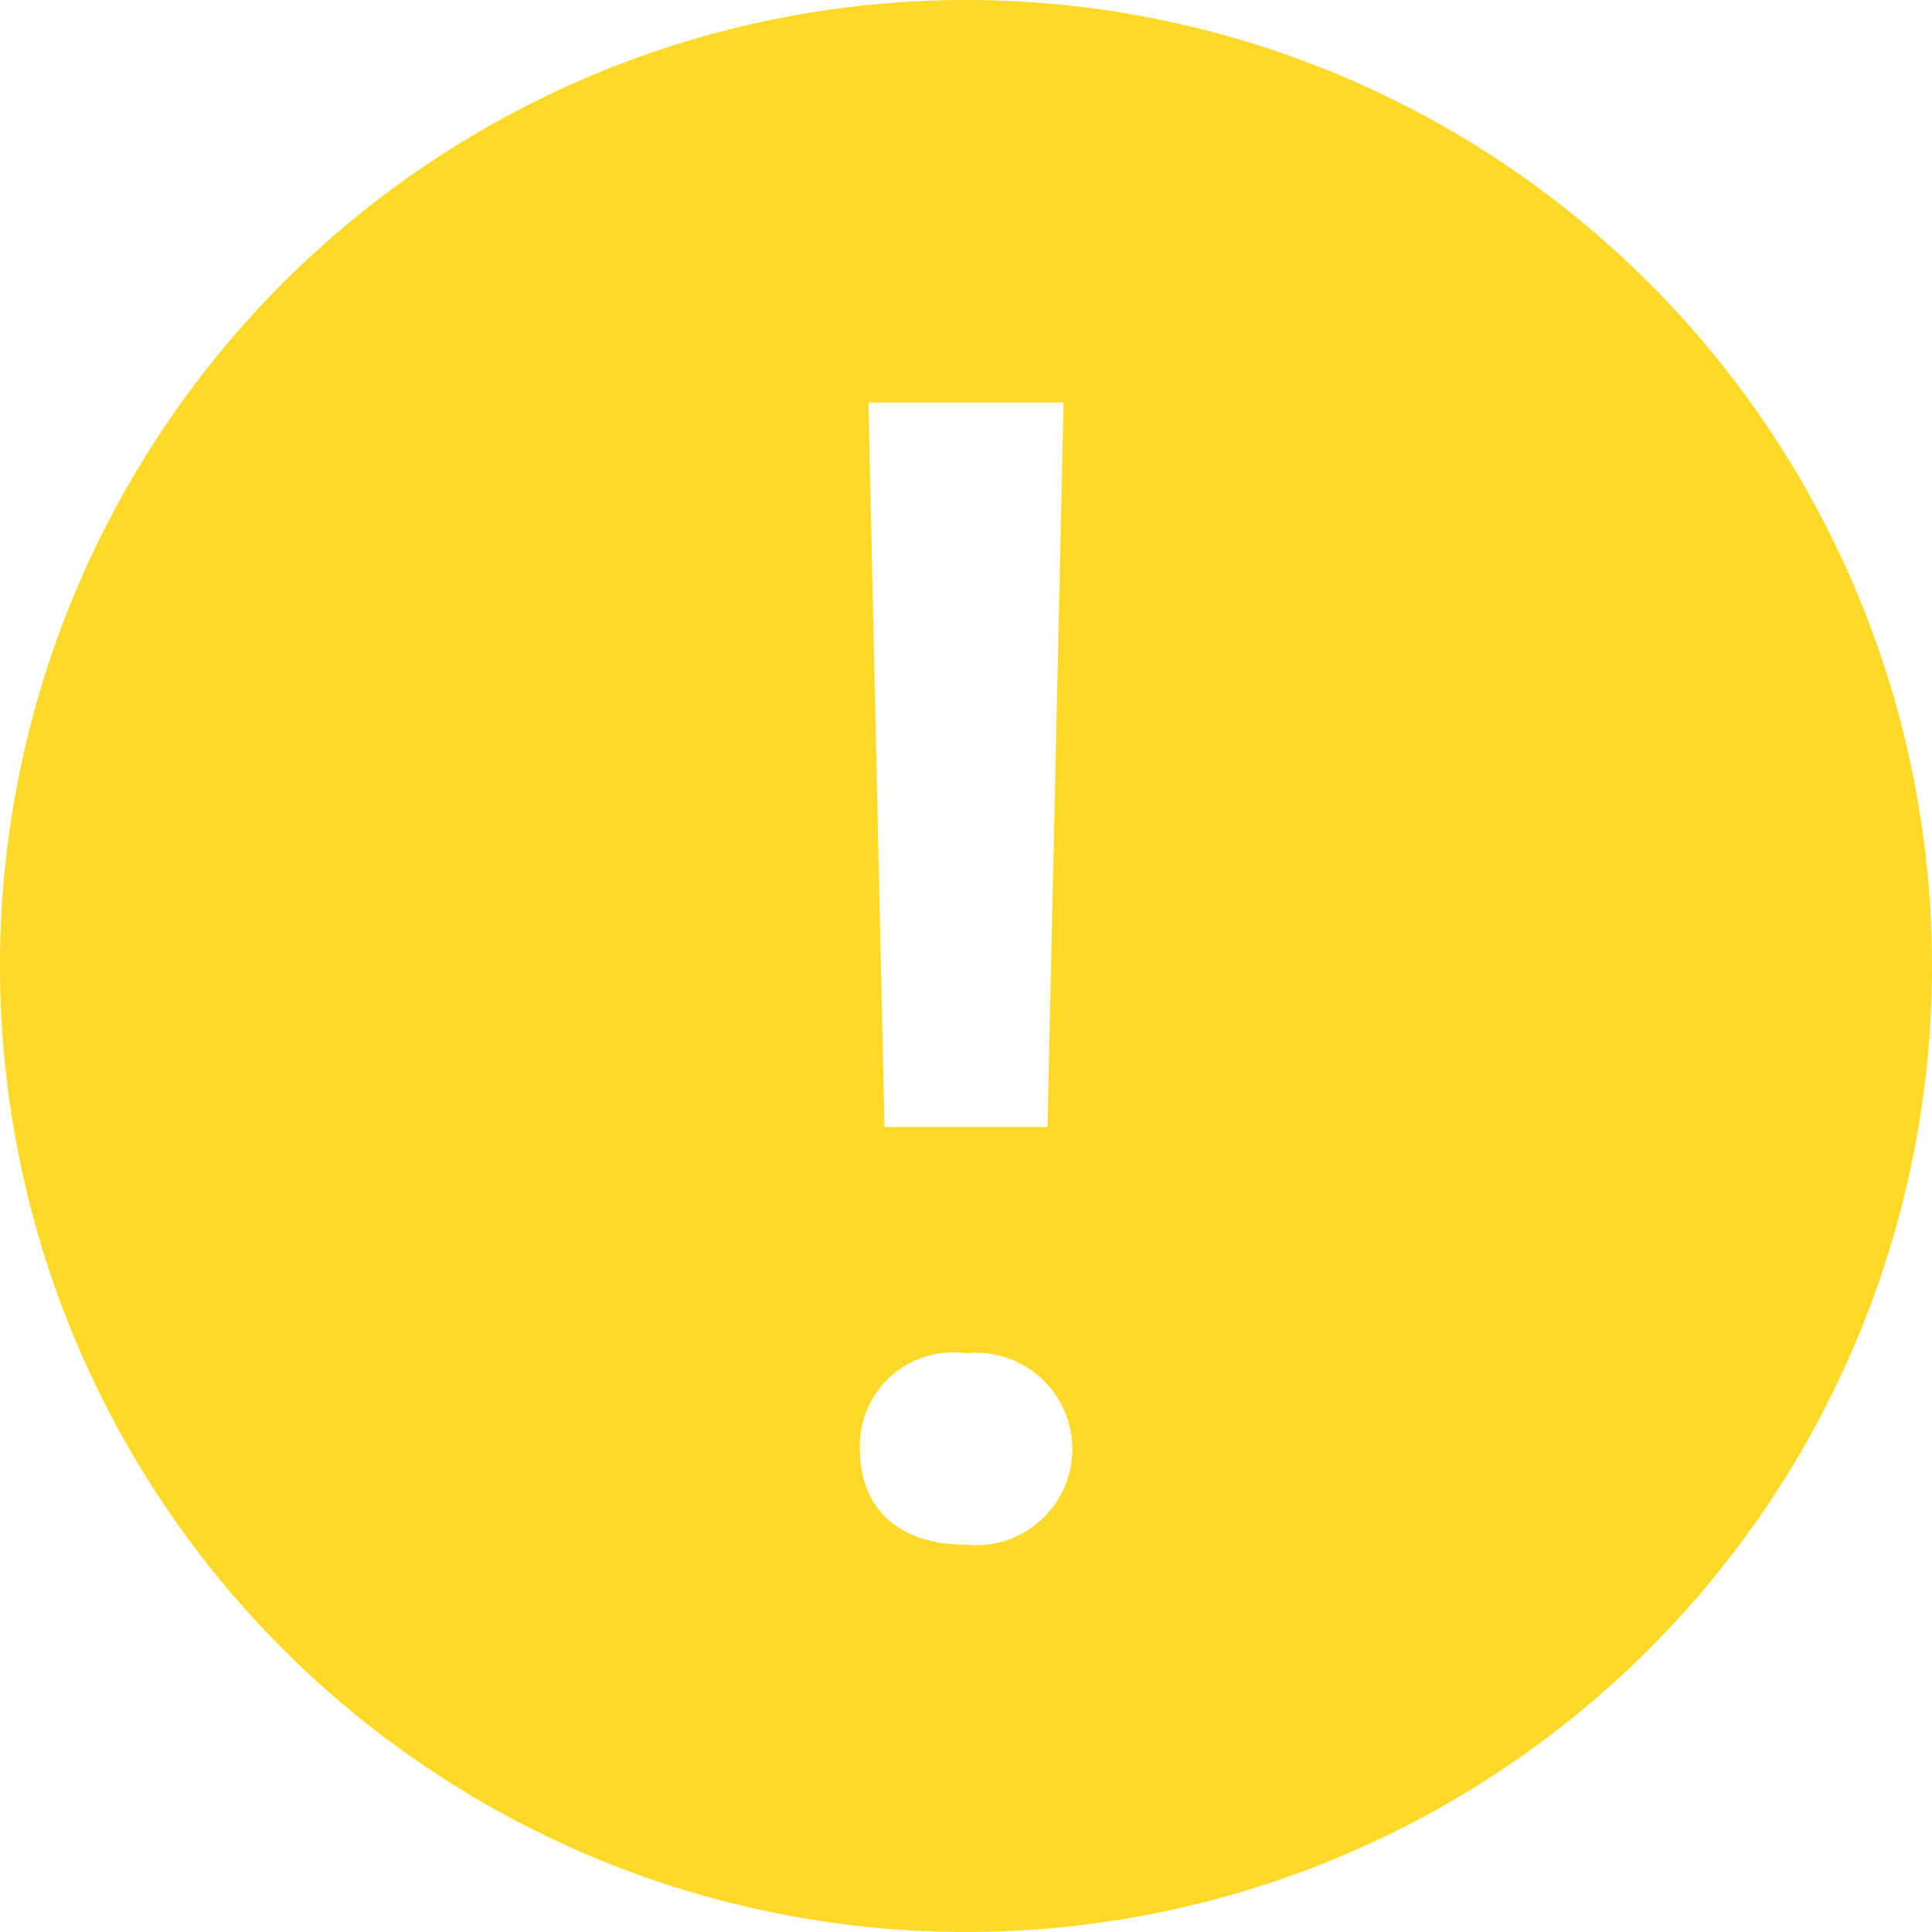 <svg xmlns="http://www.w3.org/2000/svg" width="40" height="40" viewBox="0 0 40 40">
  <path id="_2639770_attention_icon" data-name="2639770_attention_icon" d="M23,3A20,20,0,1,0,43,23,20,20,0,0,0,23,3Zm2.02,8.333-.333,15H21.313l-.333-15ZM23.005,34.982c-1.38,0-2.2-.735-2.2-1.97a1.93,1.93,0,0,1,2.2-1.993,1.992,1.992,0,1,1,0,3.963Z" transform="translate(-3 -3)" fill="#ffd927"/>
</svg>
